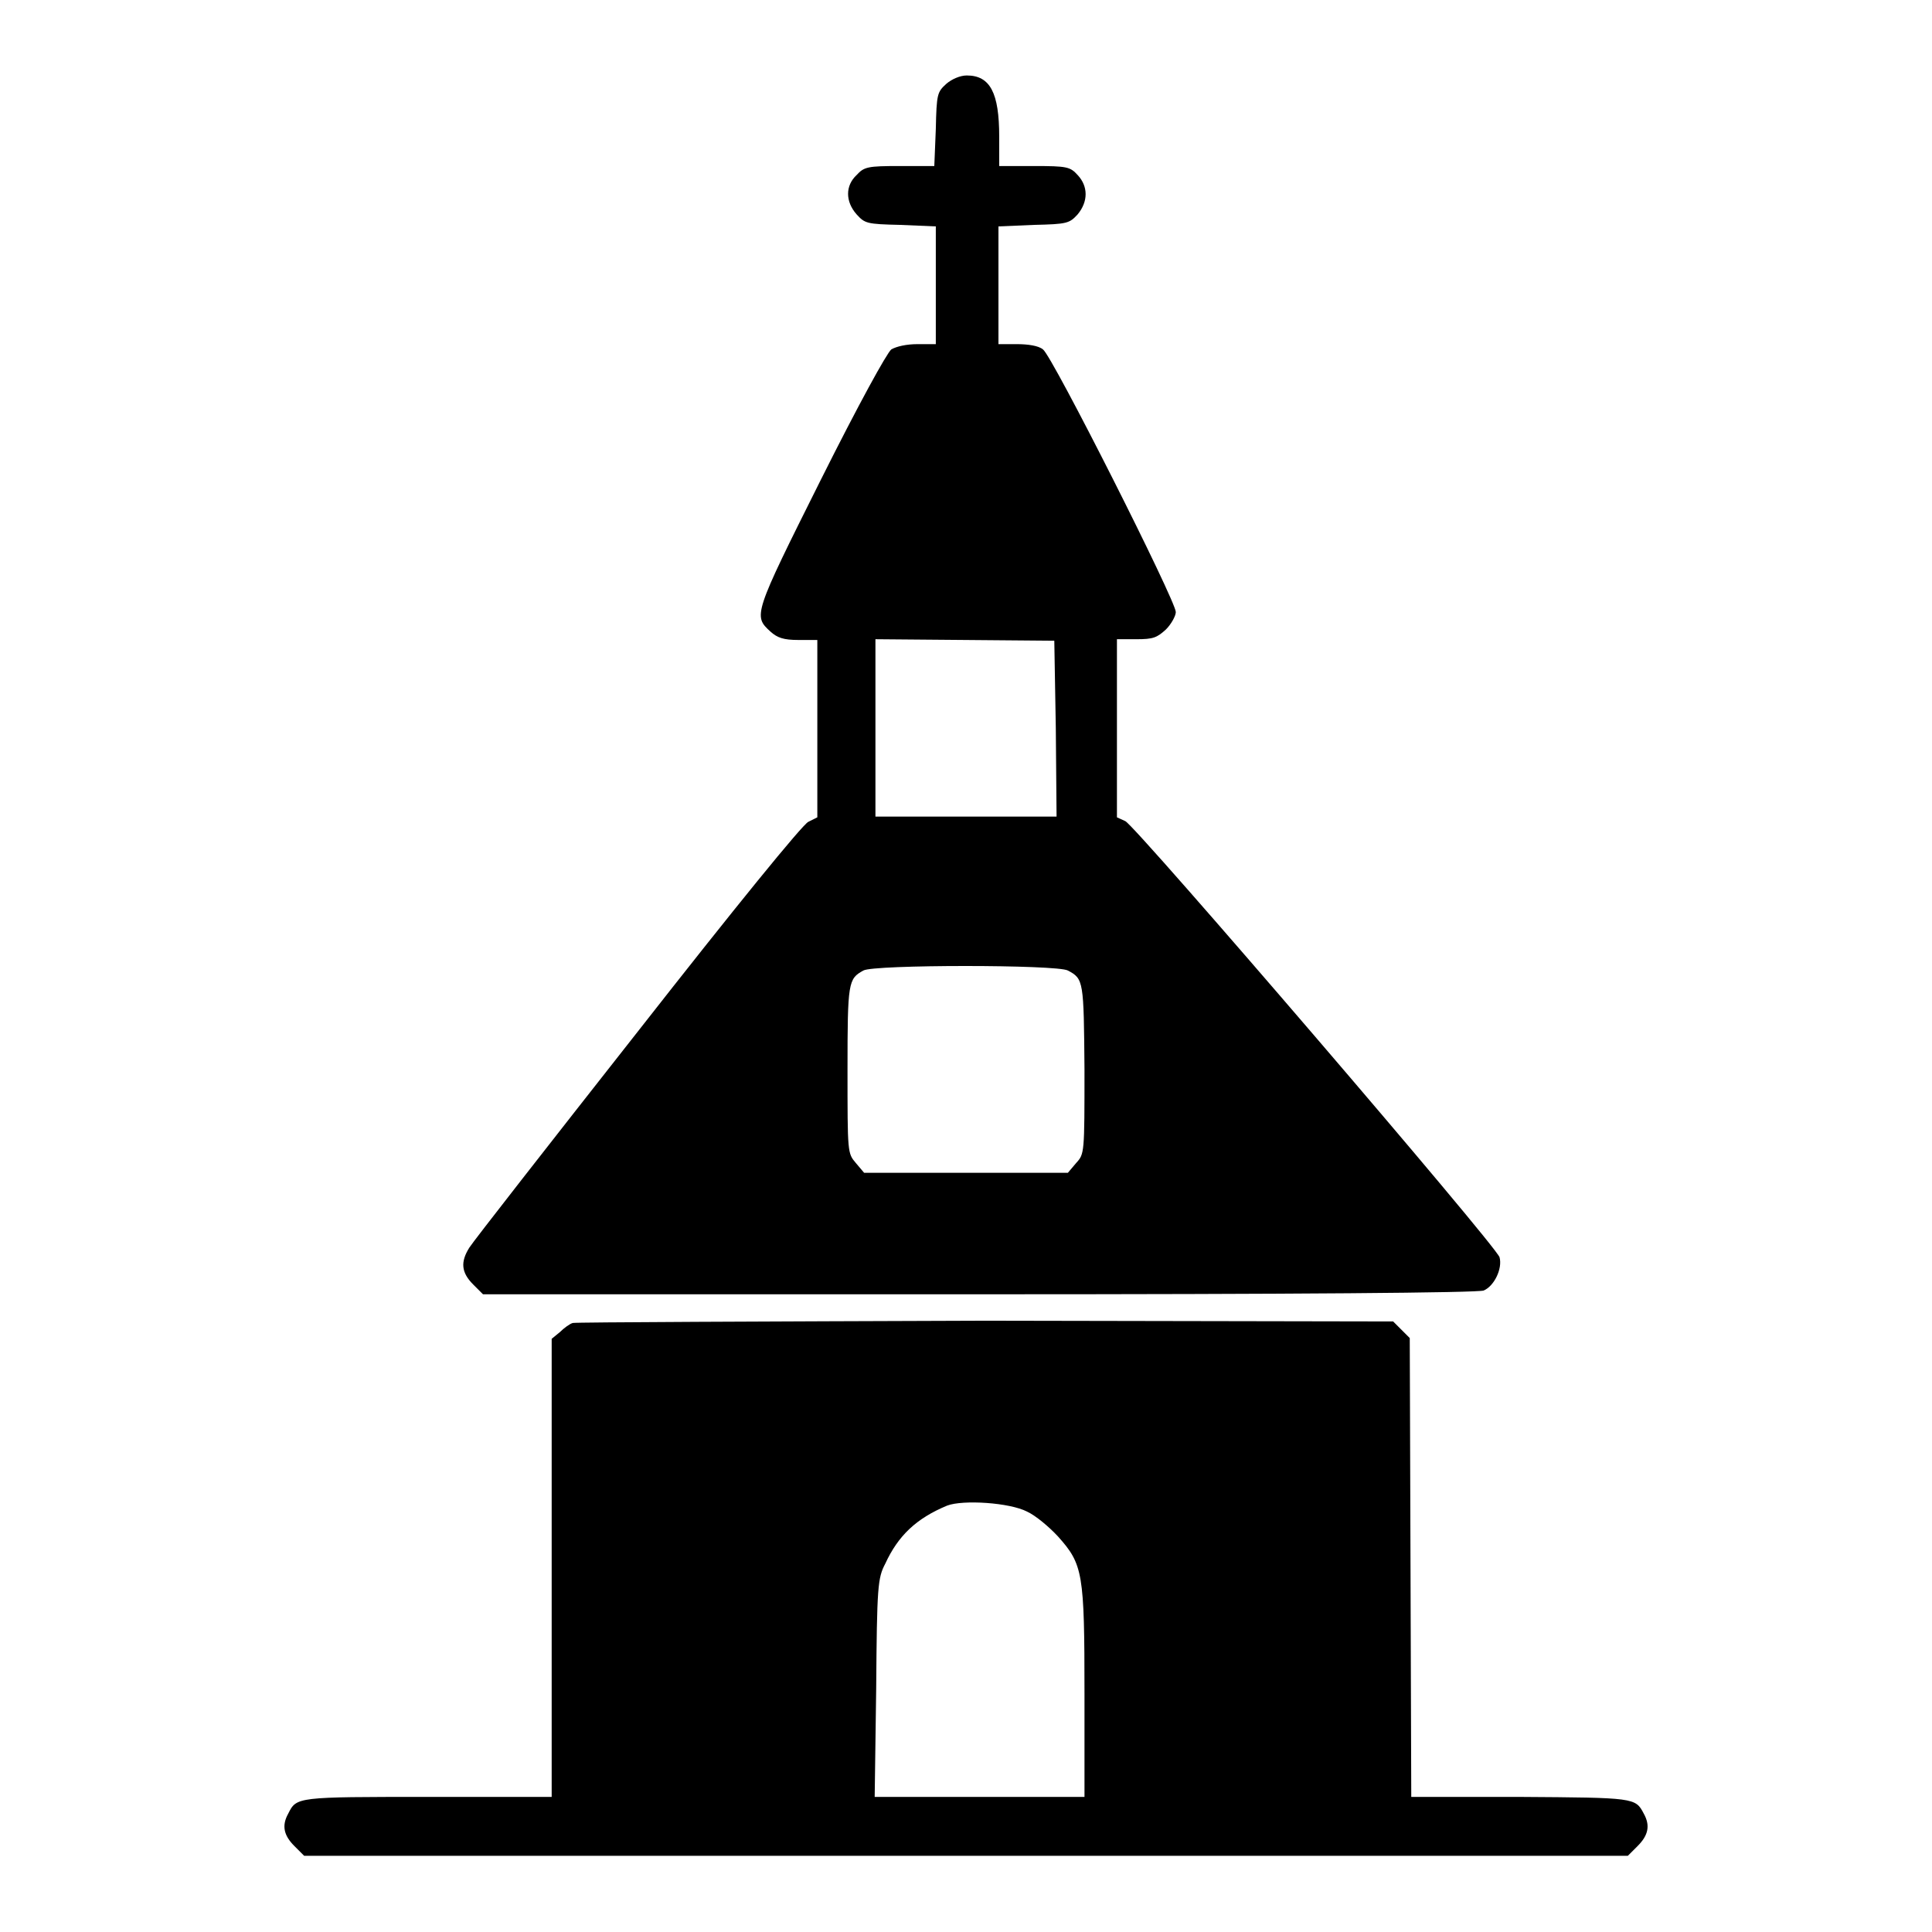 <?xml version="1.0" encoding="utf-8"?>
<!-- Svg Vector Icons : http://www.onlinewebfonts.com/icon -->
<!DOCTYPE svg PUBLIC "-//W3C//DTD SVG 1.1//EN" "http://www.w3.org/Graphics/SVG/1.1/DTD/svg11.dtd">
<svg version="1.1" xmlns="http://www.w3.org/2000/svg" xmlns:xlink="http://www.w3.org/1999/xlink" x="0px" y="0px" viewBox="0 0 256 256" enable-background="new 0 0 256 256" xml:space="preserve">
<g><g><g><path fill="#000000" d="M125.4,11.1c-1.2,1.1-1.3,1.3-1.4,6l-0.2,4.9h-4.6c-4.2,0-4.7,0.1-5.7,1.2c-1.5,1.4-1.5,3.5,0,5.2c1.1,1.2,1.3,1.3,5.8,1.4l4.7,0.2v7.8v7.8h-2.4c-1.5,0-2.8,0.3-3.5,0.7c-0.6,0.5-4.3,7.2-9.4,17.4c-8.9,17.8-8.9,17.9-6.6,20c0.9,0.8,1.7,1.1,3.7,1.1h2.5v11.7v11.8l-1.2,0.6c-0.8,0.4-9.6,11.2-22.6,27.8c-11.8,15-21.8,27.8-22.3,28.6c-1.2,1.9-1.1,3.3,0.5,4.9l1.3,1.3h65.7c42.3,0,66.1-0.2,66.9-0.5c1.4-0.6,2.5-2.9,2.1-4.4c-0.4-1.5-48.3-57.3-49.6-57.8l-1.1-0.5V96.4V84.7h2.6c2.2,0,2.7-0.2,3.9-1.3c0.7-0.7,1.3-1.8,1.3-2.3c0-1.5-16.4-34-17.6-34.8c-0.6-0.5-2-0.7-3.5-0.7h-2.4v-7.8v-7.8l4.7-0.2c4.4-0.1,4.7-0.2,5.8-1.4c1.4-1.7,1.4-3.7,0-5.2c-1-1.1-1.4-1.2-5.8-1.2h-4.6v-3.9c0-5.8-1.2-8.1-4.3-8.1C127.2,10,126.1,10.5,125.4,11.1z M139.9,96.5l0.1,11.7h-12h-12V96.4V84.7l11.9,0.1l11.8,0.1L139.9,96.5z M141.5,128.6c2.1,1.1,2.1,1.4,2.2,13.1c0,11.1,0,11.2-1.1,12.4l-1.1,1.3H128h-13.5l-1.1-1.3c-1.1-1.3-1.1-1.3-1.1-12.4c0-11.6,0.1-12,2.1-13.1C115.7,127.8,140.1,127.8,141.5,128.6z"/><path fill="#000000" d="M75.9,175.3c-0.4,0.1-1.2,0.7-1.7,1.2l-1.1,0.9v30.4v30.3H56.7c-17.4,0-17.4,0-18.5,2.2c-0.9,1.6-0.6,2.9,0.8,4.3l1.3,1.3H128h87.7l1.3-1.3c1.4-1.4,1.7-2.7,0.8-4.3c-1.1-2.1-1.2-2.1-16.4-2.2H187l-0.1-30.4l-0.1-30.4l-1.1-1.1l-1.1-1.1l-54-0.1C100.9,175.1,76.3,175.2,75.9,175.3z M136.1,200.3c1.1,0.5,2.9,2,4.1,3.3c3.3,3.7,3.5,4.8,3.5,20.8v13.7h-13.9h-13.9l0.2-14.4c0.1-13.5,0.2-14.6,1.2-16.5c1.7-3.7,4.1-6,8.2-7.7C127.6,198.7,133.8,199.1,136.1,200.3z"/></g></g></g>
</svg>